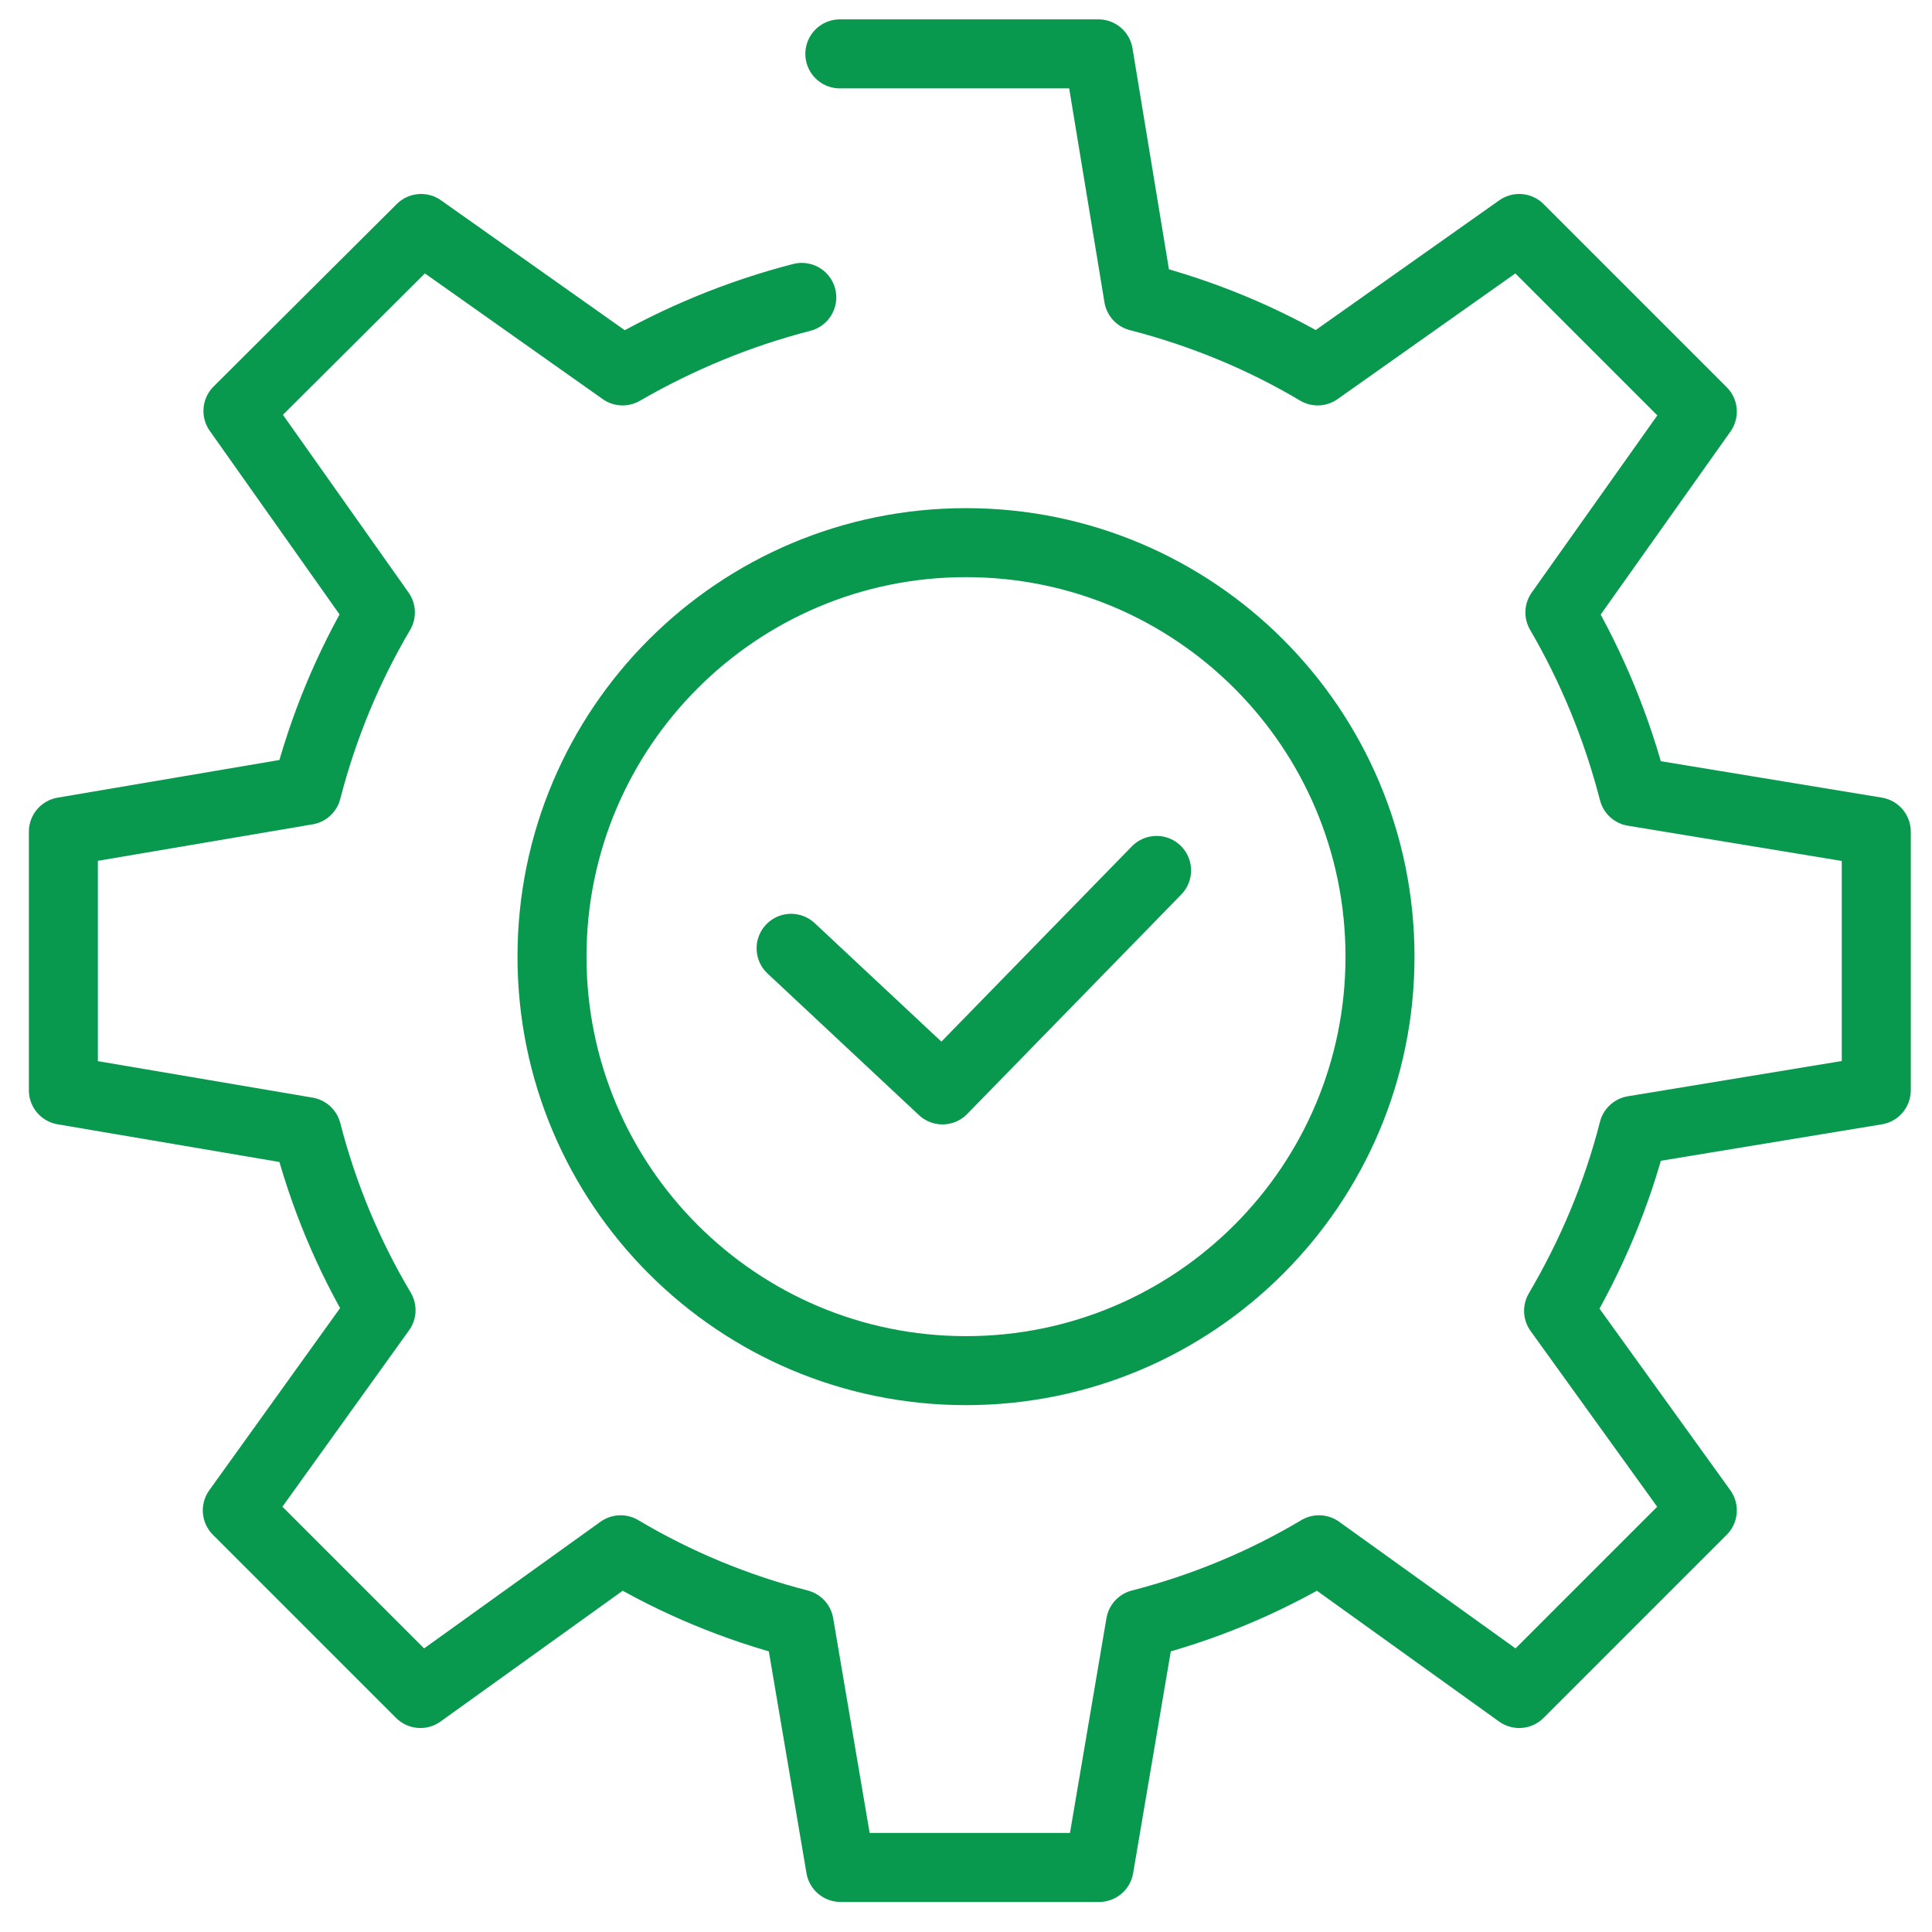 <svg width="70" height="70" viewBox="0 0 70 70" fill="none" xmlns="http://www.w3.org/2000/svg">
<path d="M29.05 10.775C26.743 11.37 24.579 12.273 22.558 13.439L15.257 8.278L8.621 14.889L13.782 22.19C12.617 24.164 11.713 26.328 11.118 28.635L2.296 30.133V39.503L11.118 41.002C11.713 43.308 12.617 45.473 13.806 47.47L8.598 54.724L15.233 61.359L22.486 56.151C24.484 57.34 26.648 58.243 28.955 58.838L30.453 67.661H39.823L41.321 58.838C43.628 58.243 45.792 57.34 47.79 56.151L55.043 61.359L61.678 54.724L56.47 47.494C57.659 45.473 58.587 43.285 59.181 40.954L67.981 39.503V30.133L59.181 28.683C58.587 26.376 57.683 24.188 56.518 22.19L61.678 14.913L55.043 8.278L47.742 13.439C45.745 12.249 43.557 11.346 41.25 10.751L39.799 1.952H30.429" stroke="#08994E" stroke-width="2.5" stroke-linecap="round" stroke-linejoin="round"/>
<path d="M35 49.661C43.284 49.661 50 42.945 50 34.661C50 26.377 43.284 19.661 35 19.661C26.716 19.661 20 26.377 20 34.661C20 42.945 26.716 49.661 35 49.661Z" stroke="#08994E" stroke-width="2.5" stroke-linecap="round" stroke-linejoin="round"/>
<path d="M28.663 34.359L34.148 39.489L41.905 31.537" stroke="#08994E" stroke-width="2.5" stroke-linecap="round" stroke-linejoin="round"/>
</svg>
